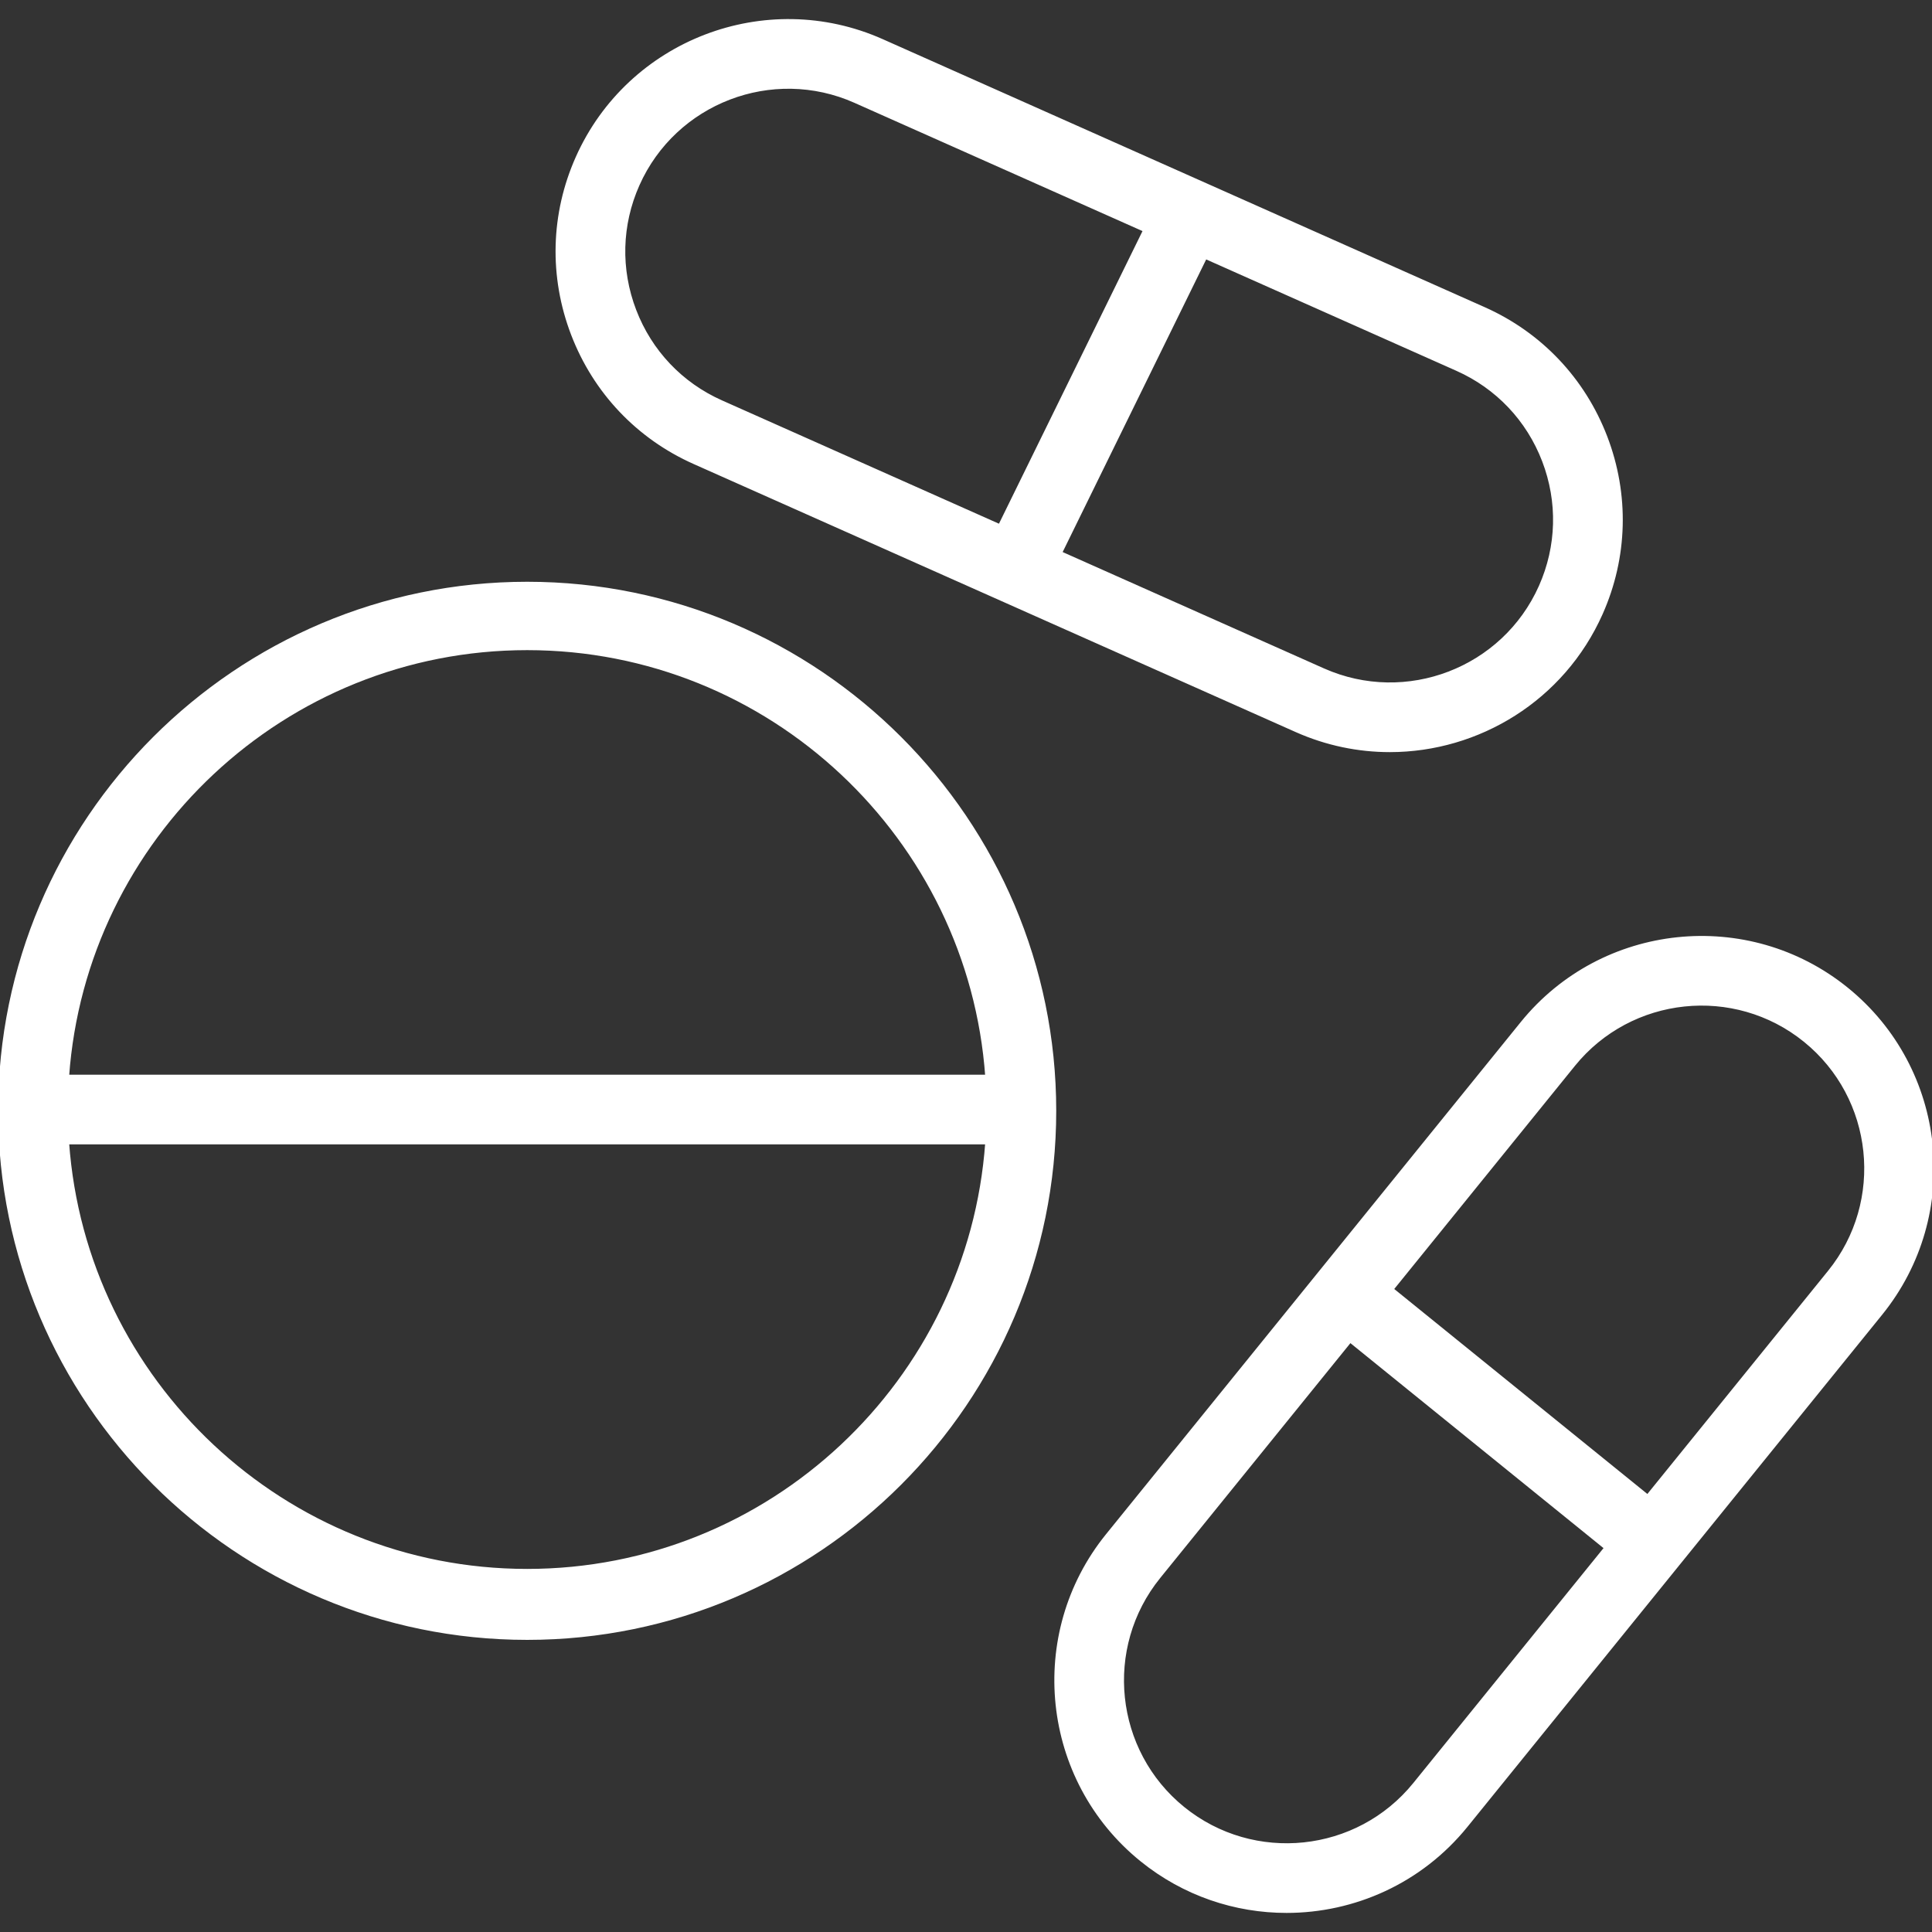 <svg stroke="#ffffff" xml:space="preserve" viewBox="0 0 512 512" xmlns:xlink="http://www.w3.org/1999/xlink" xmlns="http://www.w3.org/2000/svg" id="Layer_1" version="1.1" width="800px" height="800px" fill="#ffffff">

<rect x="0" y="0" width="512" height="512" fill="#333333" stroke="none"/>

<g stroke-width="0" id="SVGRepo_bgCarrier"></g>

<g stroke-linejoin="round" stroke-linecap="round" id="SVGRepo_tracerCarrier"></g>

<g id="SVGRepo_iconCarrier"> <g> <g> <path d="M139.706,154.674C62.671,154.674,0,217.345,0,294.379c0,77.035,62.671,139.706,139.706,139.706 c77.035,0,139.706-62.671,139.706-139.706C279.411,217.345,216.74,154.674,139.706,154.674z M139.706,171.794 c64.466,0,117.399,50.207,121.897,113.511H17.809C22.307,222.001,75.24,171.794,139.706,171.794z M139.706,416.279 c-64.466,0-117.399-50.207-121.897-113.511h243.794C257.105,366.072,204.172,416.279,139.706,416.279z"></path> </g> </g> <g> <g> <path d="M425.463,115.821c-5.852-15.259-17.284-27.318-32.196-33.957L233.737,10.837c-30.784-13.705-66.988,0.186-80.699,30.976 c-6.63,14.894-7.063,31.492-1.215,46.74c5.85,15.259,17.284,27.318,32.194,33.957l159.531,71.029 c8.056,3.586,16.476,5.282,24.773,5.282c23.415,0,45.805-13.526,55.926-36.259C430.878,147.669,431.308,131.069,425.463,115.821z M191.119,106.556c-10.646-4.739-18.813-13.353-22.991-24.255c-4.178-10.893-3.871-22.75,0.864-33.385 c9.791-21.993,35.651-31.914,57.642-22.125l76.819,34.202l-38.482,78.446L191.119,106.556z M408.292,155.461 c-9.789,21.989-35.651,31.914-57.642,22.125l-69.714-31.04l38.48-78.446l66.749,29.718c10.646,4.741,18.813,13.355,22.993,24.255 C413.333,132.969,413.026,144.825,408.292,155.461z"></path> </g> </g> <g> <g> <path d="M489.372,262.135c-26.195-21.213-64.758-17.154-85.967,9.034L293.508,406.882c-21.211,26.193-17.158,64.756,9.032,85.967 c11.296,9.147,24.894,13.596,38.408,13.596c17.821,0,35.498-7.736,47.559-22.633l109.897-135.711 C519.613,321.907,515.561,283.344,489.372,262.135z M374.937,472.821c-15.148,18.71-42.699,21.603-61.405,6.457 c-18.708-15.15-21.603-42.697-6.453-61.405l50.718-62.63l67.855,54.95L374.937,472.821z M484.834,337.11l-48.19,59.51 l-67.857-54.95l48.19-59.51c15.152-18.708,42.699-21.603,61.405-6.455C497.089,290.856,499.982,318.402,484.834,337.11z"></path> </g> </g> </g>

</svg>